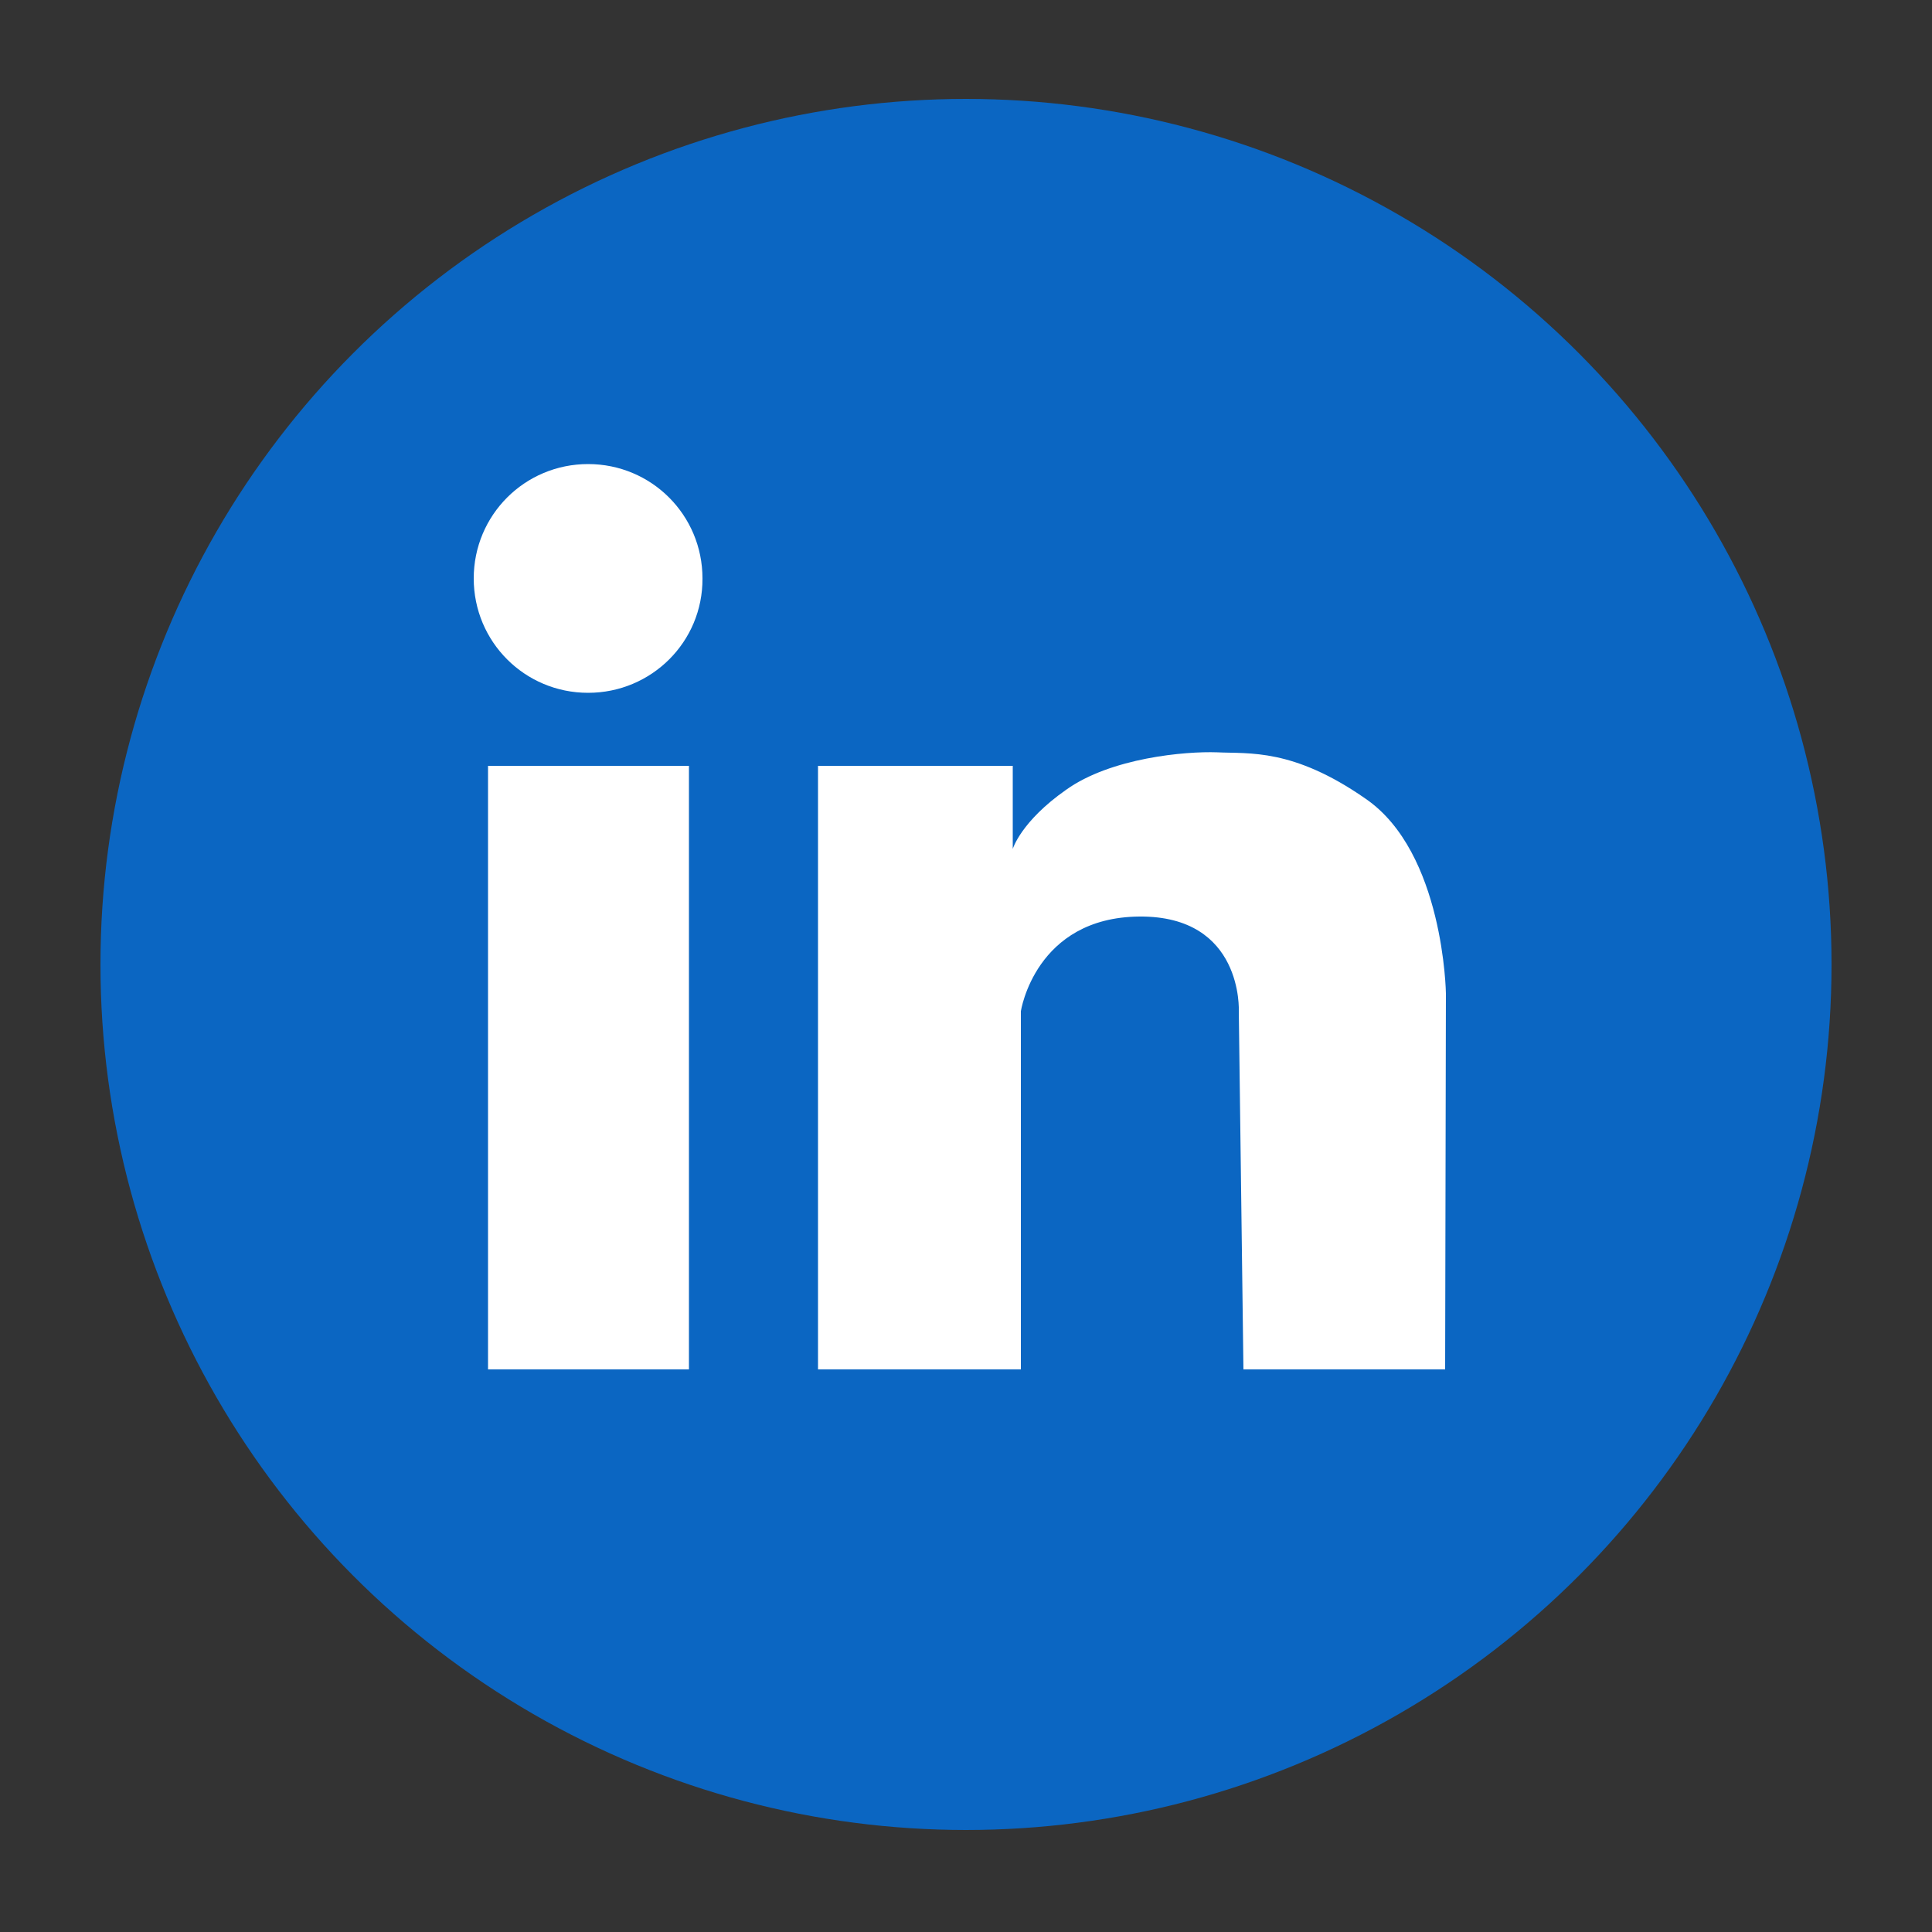 <?xml version="1.0" encoding="UTF-8"?>
<!-- Generator: Adobe Illustrator 28.0.0, SVG Export Plug-In . SVG Version: 6.00 Build 0)  -->
<svg xmlns="http://www.w3.org/2000/svg" xmlns:xlink="http://www.w3.org/1999/xlink" version="1.1" id="Layer_1" x="0px" y="0px" viewBox="0 0 500 500" style="enable-background:new 0 0 500 500;" xml:space="preserve">
<rect x="0" y="0" width="500" height="500" fill="#333333" stroke="none"/>
<style type="text/css">
	.st0{clip-path:url(#SVGID_00000067938581597757849410000004143194081972577711_);}
	.st1{clip-path:url(#SVGID_00000128466879532665930250000003421519837213645460_);}
	.st2{fill:#0B66C2;}
	.st3{clip-path:url(#SVGID_00000099620635017397949840000011757685829111005361_);}
	.st4{fill:#FFFFFF;}
	.st5{clip-path:url(#SVGID_00000000203172968991834790000017110624992135661721_);}
</style>
<g>
	<defs>
		<rect id="SVGID_1_" x="26" y="25.6" width="448.1" height="448.1"></rect>
	</defs>
	<clipPath id="SVGID_00000081614190535789270480000011997128850708278457_">
		<use xlink:href="#SVGID_1_" style="overflow:visible;"></use>
	</clipPath>
	<g style="clip-path:url(#SVGID_00000081614190535789270480000011997128850708278457_);">
		<g>
			<defs>
				<circle id="SVGID_00000055692486620121145570000007679159076720801699_" cx="250" cy="249.6" r="224"></circle>
			</defs>
			<clipPath id="SVGID_00000098935892023062499880000003690269126371887253_">
				<use xlink:href="#SVGID_00000055692486620121145570000007679159076720801699_" style="overflow:visible;"></use>
			</clipPath>
			<g style="clip-path:url(#SVGID_00000098935892023062499880000003690269126371887253_);">
				<path class="st2" d="M26,25.6H474v448.1H26V25.6z"></path>
			</g>
		</g>
	</g>
</g>
<g>
	<defs>
		<rect id="SVGID_00000129175670618316124240000008076070022862926730_" x="98" y="118.3" width="316.9" height="255.6"></rect>
	</defs>
	<clipPath id="SVGID_00000033361722148050058600000018000905754603997348_">
		<use xlink:href="#SVGID_00000129175670618316124240000008076070022862926730_" style="overflow:visible;"></use>
	</clipPath>
	<g style="clip-path:url(#SVGID_00000033361722148050058600000018000905754603997348_);">
		<path class="st4" d="M98,118.3h316.9v255.6H98V118.3z"></path>
	</g>
</g>
<g>
	<defs>
		<rect id="SVGID_00000029030568045438265110000015759407908038158779_" x="73.8" y="111.3" width="352" height="270"></rect>
	</defs>
	<clipPath id="SVGID_00000170243749701730624340000012931008506117951675_">
		<use xlink:href="#SVGID_00000029030568045438265110000015759407908038158779_" style="overflow:visible;"></use>
	</clipPath>
	<g style="clip-path:url(#SVGID_00000170243749701730624340000012931008506117951675_);">
		<path class="st2" d="M396.8,63.7H103.4c-16.2,0-29.3,13.2-29.3,29.3v293.9c0,16.2,13.2,29.3,29.3,29.3h293.2    c16.2,0,29.3-13.2,29.3-29.3V92.9C426,76.9,413,63.7,396.8,63.7z M178.3,354.4h-52V198.2h52V354.4z M152.2,179.3    c-16.4,0-29.6-13.2-29.6-29.6c0-16.4,13.2-29.6,29.6-29.6s29.6,13.2,29.6,29.6C181.9,166.1,168.6,179.3,152.2,179.3z M374,354.4    h-52.2l-1.2-92.7c0,0,1.2-24.7-25.7-24.5c-27,0.2-30.7,24.5-30.7,24.5v92.7h-52.5V198.2h50.4v21.5c0,0,2.1-7.1,13.8-15.3    c11.6-8.3,30.9-10,39.1-9.7c8.3,0.4,19.6-1.1,38.4,12c20.3,13.9,20.8,50.4,20.8,50.4L374,354.4z"></path>
	</g>
</g>
</svg>
